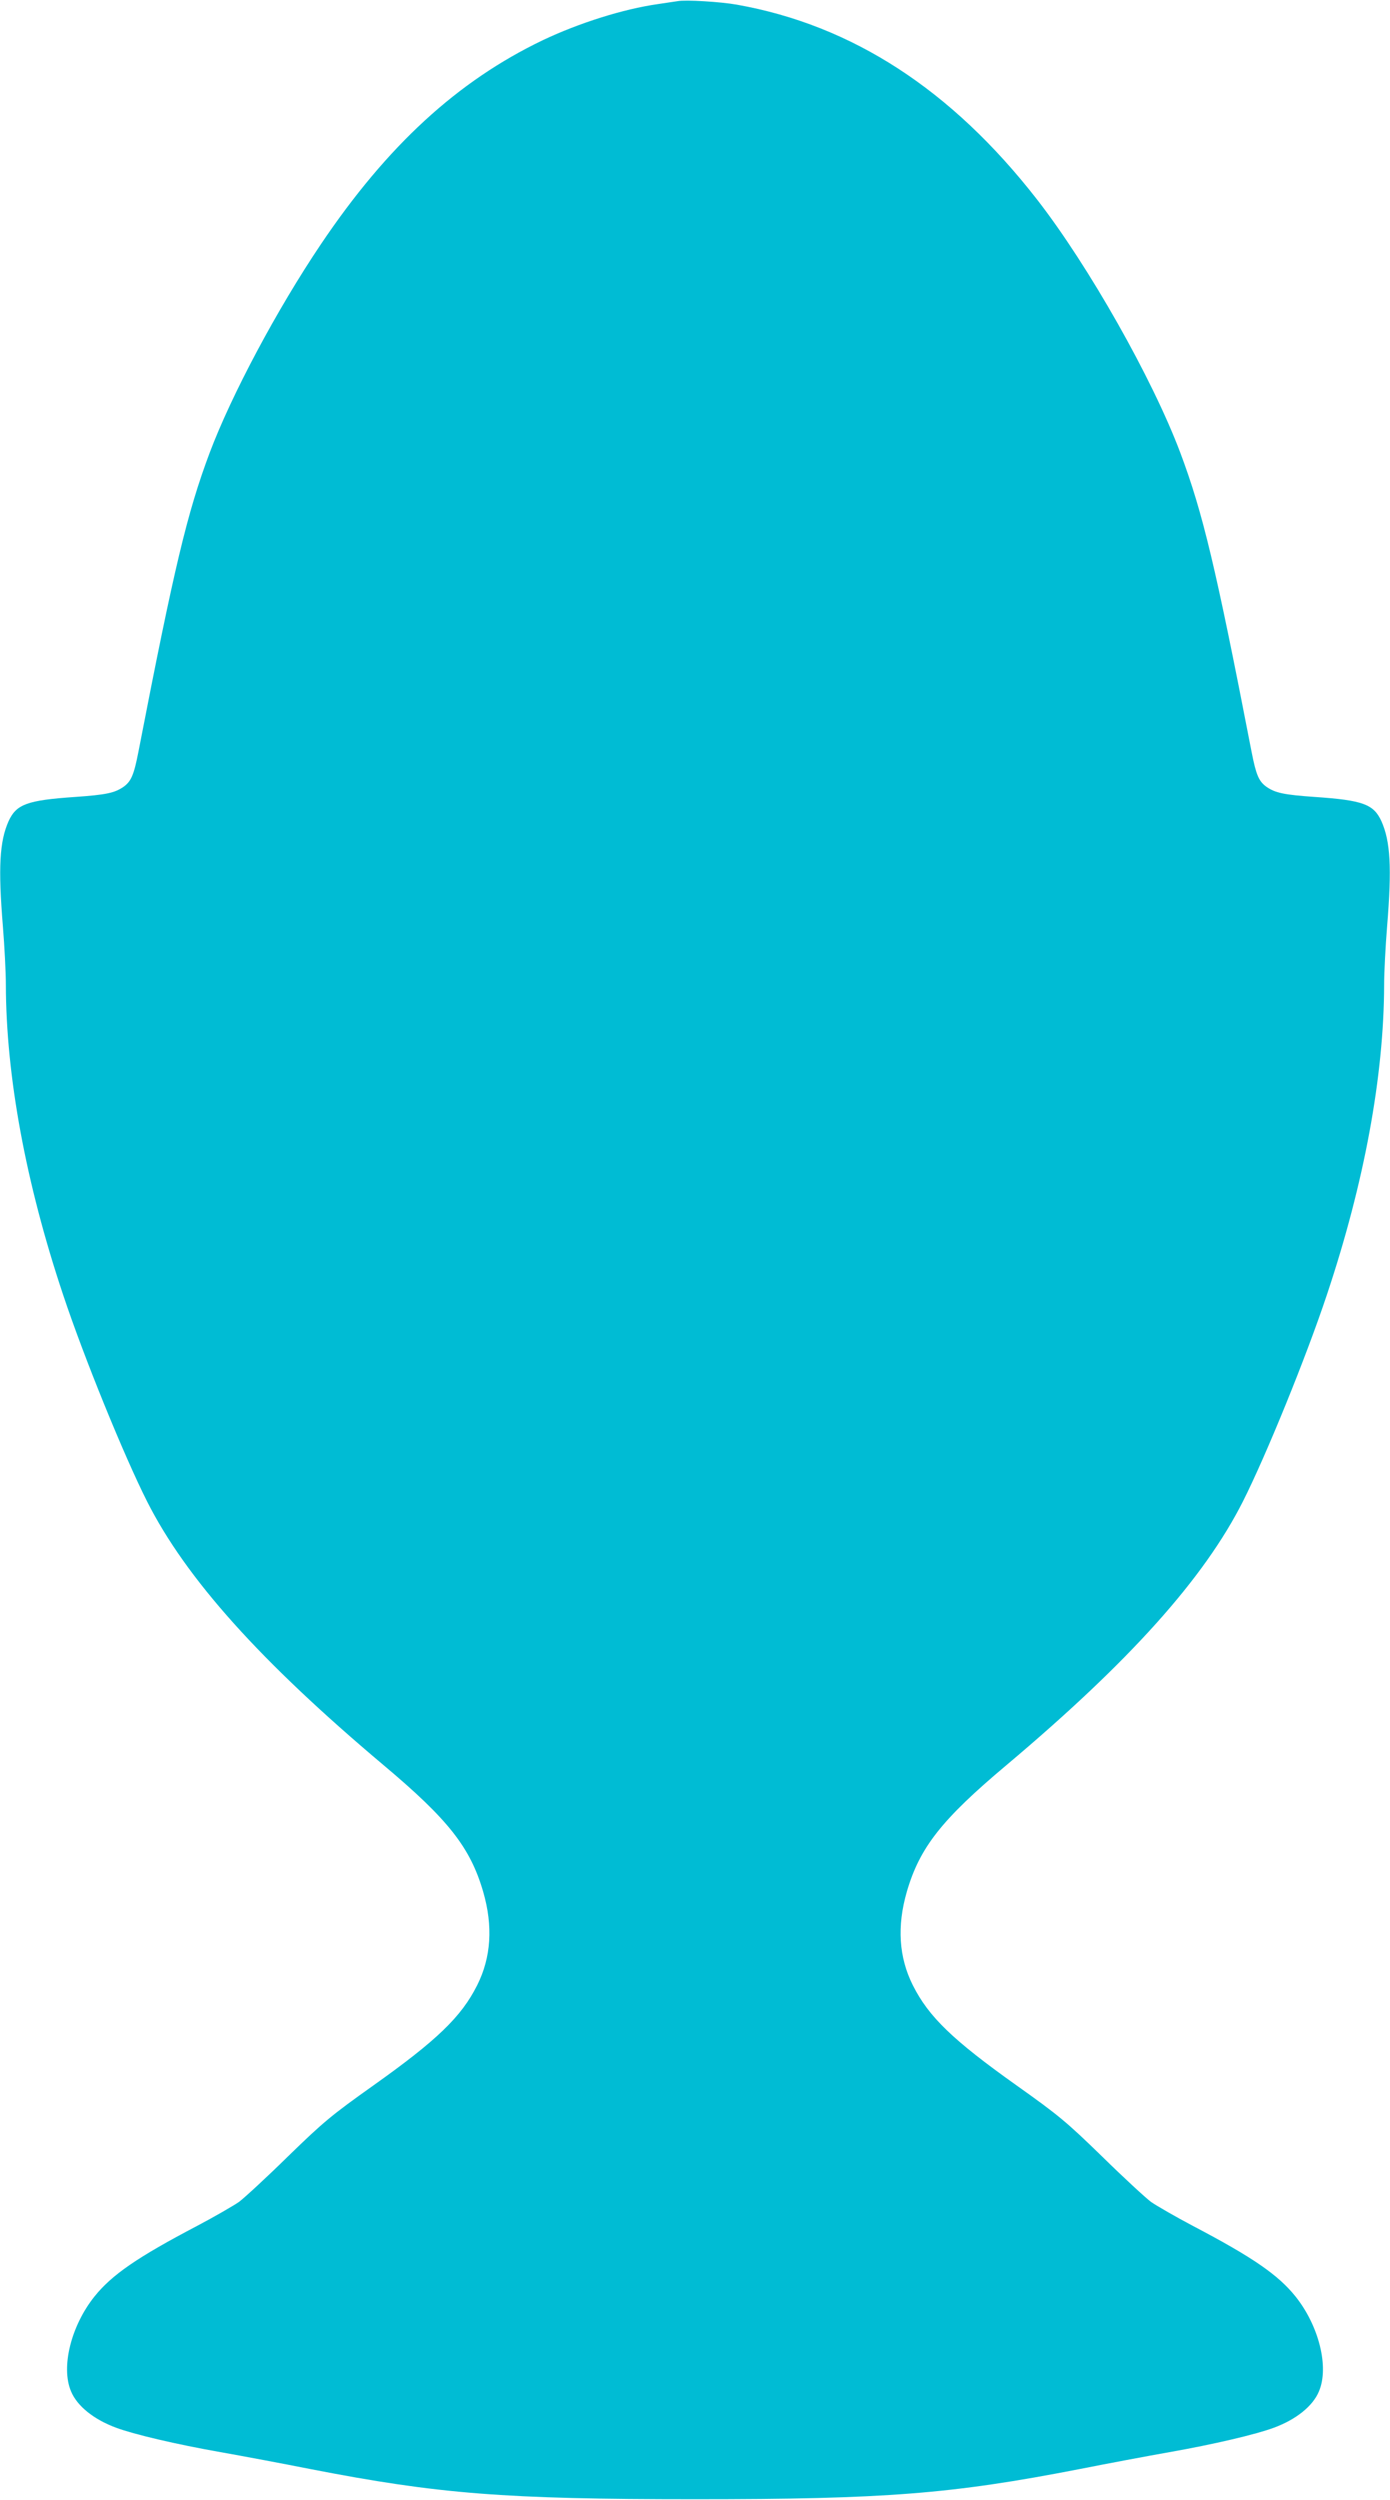 <?xml version="1.0" standalone="no"?>
<!DOCTYPE svg PUBLIC "-//W3C//DTD SVG 20010904//EN"
 "http://www.w3.org/TR/2001/REC-SVG-20010904/DTD/svg10.dtd">
<svg version="1.0" xmlns="http://www.w3.org/2000/svg"
 width="712pt" height="1280pt" viewBox="0 0 712 1280"
 preserveAspectRatio="xMidYMid meet">
<g transform="translate(0,1280) scale(0.1,-0.1)"
fill="#00bcd4" stroke="none">
<path d="M3470 12794 c-14 -2 -59 -9 -100 -15 -177 -25 -405 -97 -590 -185
-436 -209 -796 -539 -1136 -1044 -225 -334 -458 -771 -570 -1068 -115 -307
-181 -582 -365 -1531 -23 -118 -37 -151 -76 -179 -46 -32 -91 -41 -248 -52
-246 -17 -301 -37 -341 -124 -46 -103 -54 -236 -29 -541 8 -99 15 -232 15
-296 1 -468 102 -1015 292 -1584 107 -322 312 -825 431 -1061 200 -396 581
-820 1212 -1351 331 -278 444 -421 510 -648 51 -176 41 -336 -31 -479 -81
-161 -204 -280 -532 -513 -214 -152 -255 -186 -437 -363 -110 -108 -223 -212
-251 -233 -29 -20 -126 -76 -215 -123 -305 -160 -436 -250 -525 -361 -120
-150 -173 -362 -120 -486 31 -75 117 -144 231 -186 91 -34 308 -85 535 -125
113 -20 321 -59 462 -87 654 -127 990 -154 1968 -154 978 0 1314 27 1968 154
141 28 349 67 462 87 227 40 444 91 535 125 114 42 200 111 231 186 53 124 0
336 -120 486 -89 111 -220 201 -525 361 -89 47 -186 103 -215 123 -28 21 -141
125 -251 233 -182 177 -223 211 -437 363 -328 233 -451 352 -532 513 -72 143
-82 303 -31 479 66 227 179 370 510 648 631 531 1012 955 1212 1351 119 236
324 739 431 1061 190 569 291 1116 292 1584 0 64 7 197 15 296 25 305 17 438
-29 541 -40 87 -95 107 -341 124 -157 11 -202 20 -248 52 -39 28 -53 61 -76
179 -184 949 -250 1224 -365 1531 -143 380 -471 959 -735 1298 -437 561 -946
891 -1536 996 -84 15 -263 26 -305 18z"/>
</g>
</svg>
